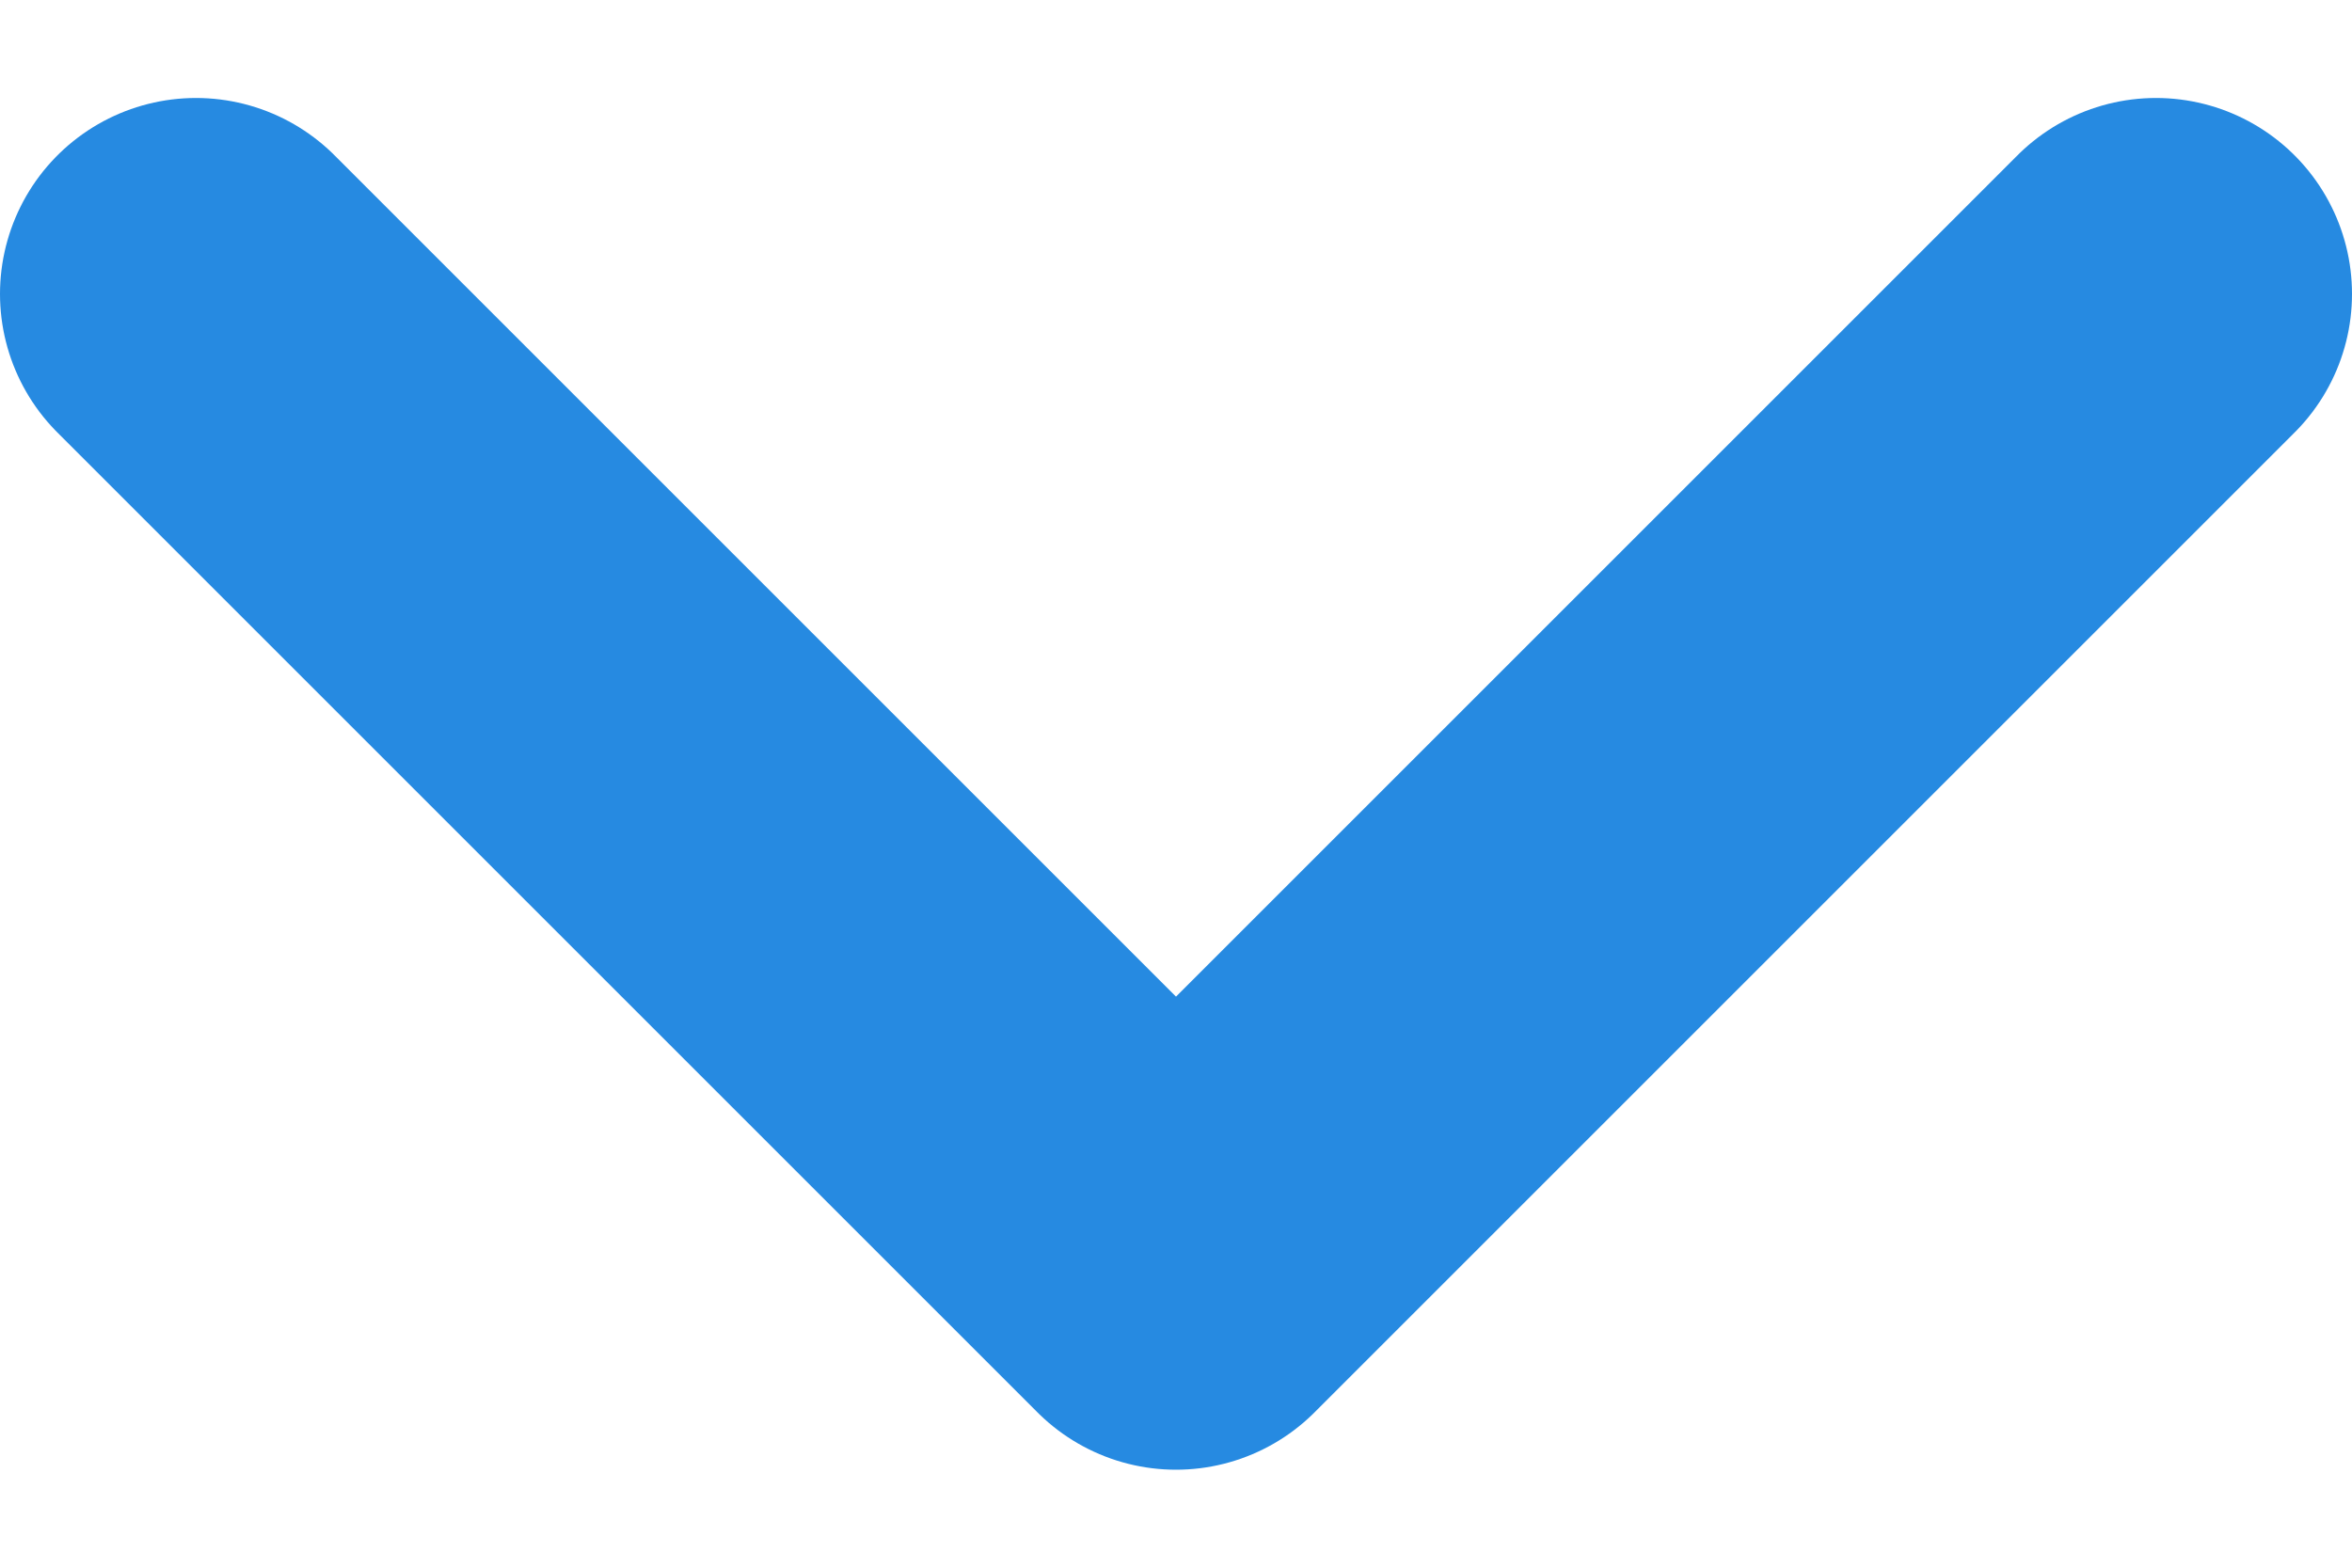 <svg width="12" height="8" viewBox="0 0 12 8" fill="none" xmlns="http://www.w3.org/2000/svg">
<path d="M11 1.5L6 6.5L1 1.5" stroke="#268AE1" stroke-width="2" stroke-linecap="round" stroke-linejoin="round"/>
</svg>

